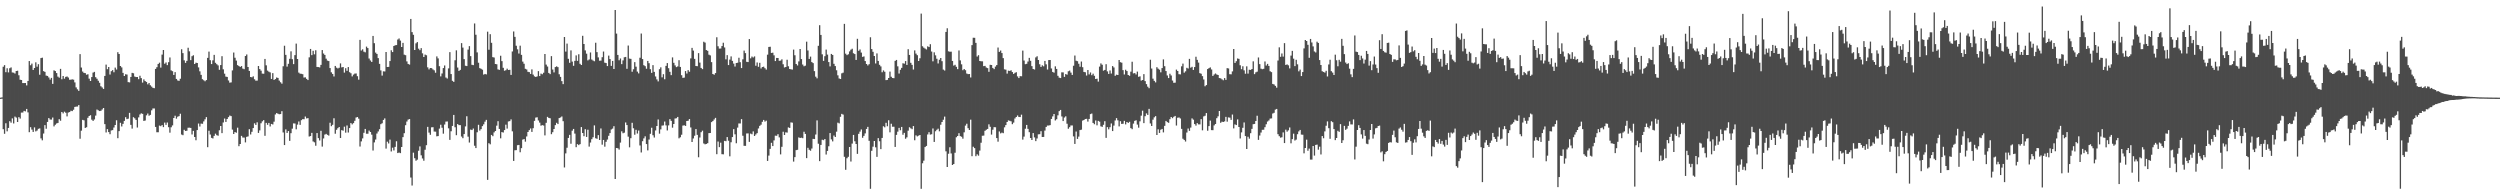 <?xml version="1.0" encoding="UTF-8"?>
<svg xmlns="http://www.w3.org/2000/svg" width="1920" height="150">
  <path d="M0 74.996h1v1.000H0zM1 74.824h1v1.000H1zM2 51.235h1v47.986H2zM3 50.000h1v52.756H3zM4 55.474h1v39.178H4zM5 52.410h1v48.436H5zM6 55.584h1v42.658H6zM7 52.436h1v40.657H7zM8 51.766h1v42.424H8zM9 55.678h1v35.251H9zM10 55.827h1v38.988H10zM11 56.498h1v33.054H11zM12 54.546h1v35.781H12zM13 54.319h1v39.366H13zM14 57.780h1v32.171H14zM15 61.229h1v29.872H15zM16 61.459h1v25.028H16zM17 63.798h1v22.649H17zM18 63.789h1v21.375H18zM19 63.742h1v21.803H19zM20 65.568h1v18.118H20zM21 62.169h1v24.178H21zM22 46.908h1v54.646H22zM23 50.117h1v47.568H23zM24 48.822h1v50.722H24zM25 53.715h1v47.609H25zM26 52.212h1v45.629H26zM27 47.880h1v53.041H27zM28 51.196h1v49.040H28zM29 49.318h1v49.587H29zM30 57.372h1v41.253H30zM31 44.598h1v61.692H31zM32 44.286h1v63.489H32zM33 54.622h1v47.922H33zM34 55.186h1v40.922H34zM35 58.042h1v40.848H35zM36 58.310h1v35.321H36zM37 59.494h1v31.163H37zM38 61.122h1v30.681H38zM39 59.826h1v32.027H39zM40 64.425h1v25.864H40zM41 54.001h1v43.068H41zM42 54.593h1v41.183H42zM43 56.126h1v38.687H43zM44 58.849h1v35.575H44zM45 59.644h1v31.913H45zM46 52.899h1v39.810H46zM47 60.892h1v25.110H47zM48 58.353h1v28.744H48zM49 60.439h1v25.334H49zM50 59.043h1v27.558H50zM51 58.737h1v30.642H51zM52 59.525h1v26.874H52zM53 61.261h1v24.803H53zM54 61.168h1v23.896H54zM55 60.917h1v24.449H55zM56 61.162h1v23.096H56zM57 63.278h1v18.829H57zM58 67.106h1v14.752H58zM59 68.613h1v13.222H59zM60 69.766h1v10.916H60zM61 41.598h1v64.930H61zM62 51.878h1v48.487H62zM63 54.942h1v37.092H63zM64 55.947h1v36.490H64zM65 56.144h1v42.113H65zM66 57.398h1v40.364H66zM67 57.031h1v33.444H67zM68 60.404h1v28.669H68zM69 62.218h1v26.248H69zM70 59.178h1v32.709H70zM71 55.764h1v37.110H71zM72 55.187h1v36.576H72zM73 59.292h1v29.474H73zM74 60.462h1v23.663H74zM75 62.027h1v22.707H75zM76 63.614h1v21.694H76zM77 66.261h1v18.825H77zM78 67.180h1v16.902H78zM79 68.326h1v14.594H79zM80 58.339h1v37.000H80zM81 49.631h1v52.089H81zM82 53.143h1v46.017H82zM83 51.464h1v49.961H83zM84 57.248h1v45.842H84zM85 54.661h1v45.523H85zM86 53.867h1v46.093H86zM87 55.505h1v42.433H87zM88 51.918h1v44.099H88zM89 53.403h1v38.964H89zM90 40.094h1v66.054H90zM91 41.462h1v59.251H91zM92 50.663h1v43.665H92zM93 51.745h1v45.360H93zM94 55.980h1v39.128H94zM95 58.362h1v34.440H95zM96 57.043h1v32.951H96zM97 57.247h1v34.250H97zM98 63.098h1v28.044H98zM99 63.258h1v23.440H99zM100 59.079h1v36.822H100zM101 55.953h1v42.820H101zM102 56.293h1v33.716H102zM103 58.761h1v32.141H103zM104 59.189h1v32.927H104zM105 59.112h1v38.832H105zM106 60.834h1v29.342H106zM107 58.184h1v29.707H107zM108 60.005h1v27.021H108zM109 63.416h1v24.018H109zM110 60.982h1v31.900H110zM111 62.277h1v30.319H111zM112 62.909h1v25.673H112zM113 64.746h1v22.443H113zM114 63.737h1v25.145H114zM115 65.491h1v22.751H115zM116 66.509h1v18.220H116zM117 67.480h1v15.832H117zM118 67.746h1v15.558H118zM119 52.917h1v44.550H119zM120 51.595h1v49.967H120zM121 49.125h1v52.440H121zM122 48.150h1v48.318H122zM123 51.905h1v45.014H123zM124 41.932h1v54.103H124zM125 38.393h1v59.253H125zM126 48.934h1v45.207H126zM127 47.953h1v47.960H127zM128 50.002h1v44.111H128zM129 47.744h1v49.962H129zM130 44.125h1v57.769H130zM131 54.083h1v43.646H131zM132 54.686h1v41.600H132zM133 57.540h1v33.109H133zM134 55.388h1v33.498H134zM135 60.604h1v30.558H135zM136 61.800h1v27.855H136zM137 62.124h1v27.080H137zM138 60.480h1v26.857H138zM139 37.855h1v65.463H139zM140 40.830h1v62.981H140zM141 46.321h1v53.384H141zM142 48.282h1v52.308H142zM143 46.732h1v53.675H143zM144 36.685h1v61.429H144zM145 39.440h1v58.627H145zM146 46.199h1v52.030H146zM147 43.153h1v60.105H147zM148 42.459h1v58.043H148zM149 49.161h1v56.031H149zM150 48.139h1v59.600H150zM151 48.386h1v51.496H151zM152 51.755h1v43.135H152zM153 54.769h1v42.386H153zM154 57.474h1v37.456H154zM155 60.848h1v34.208H155zM156 61.628h1v31.616H156zM157 62.405h1v29.262H157zM158 61.509h1v28.455H158zM159 44.447h1v68.624H159zM160 39.623h1v60.796H160zM161 46.230h1v57.110H161zM162 49.194h1v56.665H162zM163 46.310h1v60.055H163zM164 42.125h1v62.203H164zM165 48.238h1v54.431H165zM166 49.323h1v54.485H166zM167 50.248h1v54.005H167zM168 53.606h1v46.420H168zM169 49.986h1v46.807H169zM170 43.161h1v59.085H170zM171 53.237h1v40.831H171zM172 56.557h1v34.484H172zM173 58.844h1v34.785H173zM174 59.093h1v32.301H174zM175 61.818h1v28.163H175zM176 63.506h1v25.236H176zM177 63.302h1v25.863H177zM178 54.068h1v45.472H178zM179 40.331h1v62.603H179zM180 44.343h1v57.061H180zM181 46.520h1v55.403H181zM182 50.015h1v48.028H182zM183 50.746h1v61.554H183zM184 51.404h1v59.179H184zM185 50.741h1v53.615H185zM186 52.678h1v52.955H186zM187 53.138h1v52.520H187zM188 43.008h1v66.377H188zM189 41.831h1v63.284H189zM190 51.472h1v53.286H190zM191 54.491h1v44.737H191zM192 59.124h1v44.124H192zM193 59.410h1v41.806H193zM194 58.621h1v39.724H194zM195 60.878h1v33.839H195zM196 61.951h1v33.993H196zM197 61.920h1v32.022H197zM198 50.700h1v51.415H198zM199 53.038h1v47.097H199zM200 54.285h1v40.371H200zM201 56.520h1v36.639H201zM202 56.606h1v35.647H202zM203 45.245h1v59.062H203zM204 50.191h1v44.181H204zM205 54.221h1v41.617H205zM206 55.020h1v39.387H206zM207 55.601h1v41.528H207zM208 60.608h1v34.561H208zM209 56.152h1v39.413H209zM210 61.403h1v32.046H210zM211 60.715h1v27.181H211zM212 59.502h1v27.323H212zM213 59.875h1v27.452H213zM214 61.912h1v25.865H214zM215 63.157h1v24.439H215zM216 64.247h1v21.152H216zM217 50.898h1v50.835H217zM218 35.149h1v76.270H218zM219 42.124h1v57.277H219zM220 51.152h1v50.964H220zM221 48.975h1v51.702H221zM222 45.154h1v63.049H222zM223 39.402h1v62.910H223zM224 45.453h1v53.353H224zM225 49.232h1v45.522H225zM226 42.366h1v52.514H226zM227 33.494h1v65.830H227zM228 45.323h1v50.380H228zM229 55.735h1v37.569H229zM230 56.561h1v39.318H230zM231 56.665h1v35.664H231zM232 57.004h1v34.500H232zM233 59.545h1v32.030H233zM234 59.392h1v30.082H234zM235 60.586h1v30.385H235zM236 61.488h1v29.263H236zM237 44.037h1v60.805H237zM238 37.590h1v66.928H238zM239 42.356h1v59.690H239zM240 39.021h1v69.629H240zM241 41.726h1v67.581H241zM242 38.598h1v73.343H242zM243 51.408h1v50.768H243zM244 51.505h1v54.572H244zM245 51.771h1v56.123H245zM246 49.814h1v50.627H246zM247 38.451h1v74.135H247zM248 41.096h1v65.236H248zM249 42.178h1v61.190H249zM250 45.036h1v57.798H250zM251 46.520h1v57.081H251zM252 46.919h1v57.221H252zM253 52.254h1v41.987H253zM254 55.571h1v41.374H254zM255 56.806h1v39.060H255zM256 58.741h1v32.090H256zM257 50.653h1v52.052H257zM258 51.968h1v47.696H258zM259 52.590h1v45.856H259zM260 52.022h1v45.494H260zM261 48.666h1v57.326H261zM262 51.756h1v48.165H262zM263 51.441h1v48.934H263zM264 55.743h1v41.518H264zM265 52.370h1v49.511H265zM266 54.367h1v42.014H266zM267 51.511h1v50.289H267zM268 55.459h1v42.903H268zM269 56.264h1v38.261H269zM270 58.689h1v36.830H270zM271 57.296h1v37.252H271zM272 56.508h1v36.276H272zM273 56.436h1v33.812H273zM274 58.497h1v31.377H274zM275 61.167h1v29.967H275zM276 30.633h1v81.878H276zM277 38.816h1v69.800H277zM278 37.909h1v68.362H278zM279 39.665h1v62.337H279zM280 40.190h1v58.835H280zM281 35.800h1v66.892H281zM282 36.916h1v65.776H282zM283 44.940h1v55.350H283zM284 46.417h1v54.946H284zM285 47.544h1v55.871H285zM286 27.587h1v88.004H286zM287 33.199h1v76.174H287zM288 40.400h1v66.787H288zM289 41.421h1v61.108H289zM290 44.671h1v56.293H290zM291 49.043h1v50.169H291zM292 54.072h1v41.317H292zM293 58.075h1v36.616H293zM294 54.778h1v37.312H294zM295 54.904h1v36.010H295zM296 39.940h1v74.195H296zM297 51.456h1v57.343H297zM298 51.340h1v58.839H298zM299 46.887h1v60.337H299zM300 38.608h1v77.742H300zM301 39.997h1v73.411H301zM302 35.342h1v80.210H302zM303 34.764h1v78.011H303zM304 34.631h1v73.860H304zM305 30.340h1v87.204H305zM306 29.532h1v87.603H306zM307 31.205h1v86.400H307zM308 36.099h1v76.822H308zM309 32.946h1v72.348H309zM310 41.965h1v60.357H310zM311 42.369h1v53.787H311zM312 47.132h1v46.225H312zM313 49.092h1v42.743H313zM314 49.600h1v41.858H314zM315 14.545h1v121.816H315zM316 24.690h1v117.792H316zM317 26.746h1v90.480H317zM318 38.407h1v83.090H318zM319 33.287h1v90.179H319zM320 32.319h1v90.311H320zM321 37.388h1v78.395H321zM322 38.560h1v73.864H322zM323 36.957h1v82.329H323zM324 40.957h1v80.768H324zM325 43.762h1v79.660H325zM326 41.930h1v73.070H326zM327 42.445h1v69.081H327zM328 51.707h1v45.703H328zM329 53.318h1v48.507H329zM330 52.233h1v51.297H330zM331 52.331h1v45.438H331zM332 53.296h1v44.387H332zM333 54.028h1v46.975H333zM334 55.837h1v45.309H334zM335 43.332h1v61.373H335zM336 44.859h1v59.655H336zM337 50.855h1v47.930H337zM338 58.679h1v37.126H338zM339 56.422h1v41.671H339zM340 52.254h1v50.419H340zM341 50.267h1v45.356H341zM342 59.546h1v33.865H342zM343 60.296h1v32.965H343zM344 52.527h1v46.049H344zM345 40.038h1v67.357H345zM346 56.868h1v43.954H346zM347 62.074h1v34.628H347zM348 62.885h1v25.360H348zM349 46.271h1v51.451H349zM350 38.661h1v65.172H350zM351 51.890h1v43.386H351zM352 54.461h1v41.644H352zM353 53.674h1v42.421H353zM354 33.117h1v71.762H354zM355 36.561h1v69.561H355zM356 45.399h1v57.558H356zM357 50.500h1v46.589H357zM358 50.728h1v38.573H358zM359 38.081h1v66.866H359zM360 35.444h1v74.043H360zM361 43.087h1v56.468H361zM362 49.760h1v50.126H362zM363 50.030h1v48.685H363zM364 18.018h1v93.913H364zM365 26.673h1v87.031H365zM366 40.222h1v61.359H366zM367 48.196h1v47.637H367zM368 52.339h1v47.981H368zM369 52.829h1v46.347H369zM370 53.504h1v43.364H370zM371 57.308h1v38.175H371zM372 56.785h1v36.634H372zM373 57.125h1v34.934H373zM374 24.336h1v113.817H374zM375 38.218h1v71.761H375zM376 26.274h1v84.584H376zM377 32.889h1v70.748H377zM378 43.858h1v60.732H378zM379 44.168h1v57.530H379zM380 49.132h1v51.492H380zM381 49.354h1v47.146H381zM382 53.311h1v39.751H382zM383 53.653h1v45.390H383zM384 42.801h1v63.427H384zM385 46.967h1v54.485H385zM386 52.083h1v49.689H386zM387 54.348h1v45.551H387zM388 53.910h1v41.856H388zM389 52.721h1v46.065H389zM390 53.736h1v39.548H390zM391 53.602h1v39.446H391zM392 57.565h1v34.136H392zM393 39.502h1v61.356H393zM394 24.154h1v99.447H394zM395 28.328h1v87.091H395zM396 35.106h1v80.221H396zM397 37.898h1v73.607H397zM398 41.114h1v70.219H398zM399 35.072h1v81.887H399zM400 42.136h1v71.641H400zM401 47.322h1v59.892H401zM402 48.941h1v57.852H402zM403 52.833h1v55.949H403zM404 53.331h1v51.456H404zM405 55.162h1v46.235H405zM406 55.411h1v44.509H406zM407 56.783h1v41.900H407zM408 53.312h1v47.987H408zM409 57.273h1v41.179H409zM410 58.632h1v34.185H410zM411 59.156h1v31.186H411zM412 58.655h1v31.401H412zM413 54.610h1v37.926H413zM414 58.440h1v35.737H414zM415 56.546h1v39.991H415zM416 57.050h1v39.038H416zM417 55.864h1v40.533H417zM418 41.474h1v62.504H418zM419 49.595h1v44.707H419zM420 51.109h1v38.659H420zM421 56.032h1v34.555H421zM422 56.918h1v33.935H422zM423 43.124h1v59.921H423zM424 53.414h1v48.106H424zM425 55.578h1v43.490H425zM426 51.500h1v44.580H426zM427 50.962h1v43.331H427zM428 51.534h1v43.765H428zM429 57.040h1v33.615H429zM430 59.016h1v31.219H430zM431 62.297h1v27.127H431zM432 64.625h1v28.466H432zM433 28.430h1v100.208H433zM434 39.611h1v78.176H434zM435 33.472h1v80.011H435zM436 45.156h1v60.800H436zM437 48.215h1v55.343H437zM438 38.682h1v71.691H438zM439 47.293h1v53.068H439zM440 50.512h1v48.511H440zM441 46.752h1v55.835H441zM442 42.568h1v70.495H442zM443 46.758h1v63.921H443zM444 41.686h1v69.789H444zM445 48.996h1v61.719H445zM446 49.930h1v47.639H446zM447 27.512h1v74.647H447zM448 33.784h1v70.837H448zM449 38.728h1v60.499H449zM450 41.227h1v63.926H450zM451 46.383h1v53.235H451zM452 45.692h1v66.898H452zM453 40.288h1v69.175H453zM454 45.745h1v61.169H454zM455 46.474h1v58.946H455zM456 47.060h1v49.267H456zM457 32.829h1v73.340H457zM458 40.034h1v66.580H458zM459 44.058h1v59.736H459zM460 46.639h1v60.868H460zM461 46.557h1v52.079H461zM462 43.929h1v67.195H462zM463 39.557h1v67.924H463zM464 48.154h1v64.469H464zM465 48.419h1v60.489H465zM466 50.749h1v56.394H466zM467 42.710h1v61.590H467zM468 45.370h1v56.848H468zM469 50.562h1v48.865H469zM470 46.782h1v51.960H470zM471 52.984h1v43.941H471zM472 7.665h1v129.807H472zM473 25.803h1v87.882H473zM474 42.195h1v71.676H474zM475 46.266h1v68.639H475zM476 44.925h1v64.594H476zM477 49.265h1v51.585H477zM478 46.399h1v55.958H478zM479 43.990h1v57.920H479zM480 43.706h1v50.363H480zM481 52.835h1v43.231H481zM482 34.990h1v69.989H482zM483 45.007h1v68.147H483zM484 45.204h1v60.954H484zM485 55.069h1v39.262H485zM486 53.206h1v45.314H486zM487 47.707h1v55.749H487zM488 51.219h1v48.444H488zM489 55.007h1v47.546H489zM490 56.378h1v43.847H490zM491 44.346h1v67.390H491zM492 25.747h1v91.333H492zM493 45.362h1v63.087H493zM494 50.085h1v56.197H494zM495 50.821h1v53.862H495zM496 52.765h1v57.865H496zM497 46.806h1v68.717H497zM498 48.542h1v58.645H498zM499 53.128h1v49.612H499zM500 55.971h1v42.134H500zM501 50.047h1v53.816H501zM502 55.200h1v50.411H502zM503 58.740h1v41.456H503zM504 60.968h1v35.802H504zM505 62.497h1v29.246H505zM506 53.126h1v49.516H506zM507 51.728h1v47.672H507zM508 59.382h1v37.080H508zM509 56.976h1v39.313H509zM510 60.868h1v32.458H510zM511 50.607h1v45.707H511zM512 48.442h1v51.770H512zM513 52.353h1v43.956H513zM514 55.165h1v36.326H514zM515 57.710h1v35.139H515zM516 44.083h1v53.989H516zM517 48.246h1v46.980H517zM518 50.216h1v40.837H518zM519 51.582h1v39.234H519zM520 50.992h1v38.820H520zM521 46.257h1v60.006H521zM522 51.396h1v54.048H522zM523 57.775h1v45.682H523zM524 59.791h1v36.684H524zM525 59.575h1v36.637H525zM526 54.569h1v42.133H526zM527 56.488h1v36.421H527zM528 53.865h1v38.838H528zM529 55.095h1v36.329H529zM530 44.871h1v53.043H530zM531 36.786h1v72.262H531zM532 38.837h1v67.506H532zM533 45.222h1v59.045H533zM534 50.669h1v48.448H534zM535 50.821h1v52.736H535zM536 40.823h1v79.935H536zM537 48.092h1v57.522H537zM538 52.162h1v49.345H538zM539 53.086h1v47.266H539zM540 32.061h1v78.116H540zM541 32.732h1v78.090H541zM542 38.448h1v72.091H542zM543 39.034h1v70.955H543zM544 41.998h1v60.226H544zM545 42.523h1v59.636H545zM546 47.699h1v46.123H546zM547 56.839h1v36.146H547zM548 57.412h1v34.345H548zM549 56.093h1v34.434H549zM550 28.612h1v89.822H550zM551 35.507h1v73.178H551zM552 37.328h1v75.690H552zM553 37.278h1v72.280H553zM554 35.395h1v83.035H554zM555 32.798h1v85.754H555zM556 36.460h1v71.709H556zM557 45.578h1v62.882H557zM558 42.327h1v62.953H558zM559 49.957h1v58.105H559zM560 45.774h1v74.269H560zM561 43.336h1v65.930H561zM562 46.755h1v58.508H562zM563 48.861h1v50.313H563zM564 51.112h1v52.056H564zM565 48.363h1v61.686H565zM566 48.204h1v49.782H566zM567 44.346h1v50.468H567zM568 47.761h1v47.065H568zM569 52.255h1v39.238H569zM570 45.561h1v58.704H570zM571 38.869h1v73.125H571zM572 40.797h1v71.247H572zM573 47.467h1v55.027H573zM574 47.673h1v54.774H574zM575 29.981h1v78.964H575zM576 44.802h1v57.828H576zM577 43.393h1v59.737H577zM578 44.120h1v56.772H578zM579 43.322h1v61.105H579zM580 50.506h1v52.776H580zM581 47.965h1v54.274H581zM582 51.299h1v47.351H582zM583 48.233h1v48.455H583zM584 52.590h1v43.172H584zM585 51.459h1v42.103H585zM586 51.215h1v40.872H586zM587 52.375h1v41.010H587zM588 53.460h1v39.188H588zM589 41.980h1v81.641H589zM590 36.028h1v83.455H590zM591 35.878h1v78.466H591zM592 40.662h1v68.992H592zM593 40.459h1v71.739H593zM594 42.470h1v65.335H594zM595 46.906h1v57.293H595zM596 44.492h1v59.824H596zM597 44.555h1v58.487H597zM598 46.698h1v58.835H598zM599 46.521h1v72.065H599zM600 45.548h1v67.206H600zM601 49.332h1v51.862H601zM602 51.810h1v51.850H602zM603 51.463h1v50.160H603zM604 45.872h1v55.966H604zM605 50.901h1v46.922H605zM606 52.992h1v45.243H606zM607 53.254h1v40.741H607zM608 53.431h1v40.783H608zM609 38.109h1v85.996H609zM610 42.420h1v78.256H610zM611 49.130h1v66.173H611zM612 50.302h1v64.767H612zM613 47.157h1v58.373H613zM614 37.636h1v68.349H614zM615 45.370h1v60.341H615zM616 49.546h1v56.588H616zM617 50.878h1v50.296H617zM618 50.449h1v52.391H618zM619 32.011h1v89.432H619zM620 38.773h1v74.758H620zM621 45.274h1v69.778H621zM622 43.483h1v72.266H622zM623 47.665h1v66.422H623zM624 48.473h1v58.169H624zM625 54.653h1v52.140H625zM626 58.866h1v44.445H626zM627 60.143h1v32.304H627zM628 35.169h1v75.214H628zM629 19.376h1v104.371H629zM630 26.831h1v84.466H630zM631 41.727h1v65.584H631zM632 46.760h1v60.898H632zM633 43.169h1v63.581H633zM634 38.118h1v80.581H634zM635 41.935h1v73.976H635zM636 47.677h1v64.656H636zM637 50.979h1v51.227H637zM638 41.446h1v65.616H638zM639 42.200h1v66.418H639zM640 48.999h1v55.100H640zM641 50.758h1v54.444H641zM642 53.973h1v47.151H642zM643 57.875h1v36.349H643zM644 60.274h1v34.497H644zM645 60.652h1v29.050H645zM646 56.330h1v31.136H646zM647 55.819h1v32.200H647zM648 18.324h1v102.099H648zM649 41.225h1v89.173H649zM650 42.319h1v79.214H650zM651 41.672h1v78.756H651zM652 39.499h1v73.417H652zM653 38.122h1v85.948H653zM654 37.435h1v72.849H654zM655 40.914h1v62.708H655zM656 41.524h1v66.976H656zM657 46.053h1v64.563H657zM658 29.816h1v88.338H658zM659 39.011h1v63.773H659zM660 37.964h1v63.099H660zM661 40.384h1v59.033H661zM662 43.663h1v62.184H662zM663 43.292h1v61.058H663zM664 46.916h1v55.549H664zM665 49.168h1v49.876H665zM666 50.285h1v47.160H666zM667 49.289h1v58.849H667zM668 28.596h1v116.407H668zM669 37.691h1v78.138H669zM670 39.758h1v72.874H670zM671 43.011h1v65.263H671zM672 48.751h1v64.378H672zM673 40.993h1v79.467H673zM674 46.801h1v59.306H674zM675 49.748h1v58.752H675zM676 50.974h1v63.537H676zM677 55.475h1v50.457H677zM678 54.043h1v42.924H678zM679 55.091h1v42.721H679zM680 61.562h1v32.769H680zM681 61.361h1v35.616H681zM682 59.883h1v32.500H682zM683 54.995h1v46.638H683zM684 58.948h1v36.066H684zM685 59.912h1v37.435H685zM686 60.046h1v37.279H686zM687 46.740h1v66.125H687zM688 46.024h1v57.562H688zM689 50.949h1v50.176H689zM690 56.470h1v41.724H690zM691 53.607h1v46.423H691zM692 52.147h1v45.351H692zM693 48.585h1v54.904H693zM694 48.911h1v53.153H694zM695 46.920h1v59.615H695zM696 49.880h1v55.585H696zM697 37.771h1v62.559H697zM698 42.207h1v55.545H698zM699 48.230h1v50.316H699zM700 49.806h1v49.410H700zM701 53.404h1v43.391H701zM702 38.711h1v68.988H702zM703 41.148h1v62.794H703zM704 42.387h1v62.344H704zM705 46.833h1v57.368H705zM706 44.768h1v58.909H706zM707 10.452h1v134.539H707zM708 35.513h1v89.875H708zM709 36.622h1v86.779H709zM710 37.321h1v75.632H710zM711 37.998h1v74.084H711zM712 35.607h1v67.672H712zM713 36.124h1v65.424H713zM714 33.926h1v69.462H714zM715 39.591h1v63.542H715zM716 47.113h1v51.540H716zM717 40.193h1v68.809H717zM718 42.495h1v58.292H718zM719 45.103h1v54.559H719zM720 48.745h1v50.066H720zM721 45.865h1v55.006H721zM722 44.538h1v51.255H722zM723 47.024h1v46.681H723zM724 53.438h1v38.500H724zM725 54.150h1v35.406H725zM726 24.515h1v91.701H726zM727 21.723h1v106.509H727zM728 39.446h1v78.601H728zM729 39.745h1v73.378H729zM730 39.677h1v78.160H730zM731 46.781h1v79.944H731zM732 50.386h1v75.578H732zM733 49.765h1v67.522H733zM734 51.319h1v54.105H734zM735 53.110h1v51.363H735zM736 38.735h1v63.579H736zM737 46.399h1v58.127H737zM738 49.390h1v55.622H738zM739 53.894h1v52.590H739zM740 52.991h1v48.643H740zM741 53.889h1v42.558H741zM742 56.480h1v38.532H742zM743 56.942h1v41.519H743zM744 56.810h1v43.007H744zM745 59.503h1v32.404H745zM746 34.638h1v85.319H746zM747 28.971h1v83.728H747zM748 29.010h1v84.765H748zM749 32.934h1v87.035H749zM750 43.426h1v75.099H750zM751 42.395h1v77.144H751zM752 46.863h1v68.785H752zM753 47.070h1v62.550H753zM754 47.114h1v57.142H754zM755 50.812h1v53.331H755zM756 50.581h1v49.896H756zM757 51.858h1v47.799H757zM758 52.331h1v46.712H758zM759 55.144h1v40.331H759zM760 49.784h1v47.579H760zM761 49.897h1v53.452H761zM762 52.192h1v47.440H762zM763 53.104h1v44.526H763zM764 51.165h1v46.571H764zM765 49.962h1v56.064H765zM766 36.506h1v72.294H766zM767 39.822h1v61.138H767zM768 38.787h1v63.643H768zM769 40.776h1v61.066H769zM770 44.655h1v57.656H770zM771 53.223h1v44.583H771zM772 53.500h1v42.540H772zM773 56.520h1v37.180H773zM774 54.250h1v38.204H774zM775 54.501h1v38.293H775zM776 53.946h1v39.220H776zM777 55.337h1v40.042H777zM778 56.757h1v37.392H778zM779 55.899h1v35.083H779zM780 55.462h1v34.376H780zM781 58.679h1v29.977H781zM782 59.977h1v29.833H782zM783 58.467h1v31.433H783zM784 58.556h1v29.485H784zM785 38.876h1v68.340H785zM786 46.482h1v58.452H786zM787 49.307h1v49.561H787zM788 49.016h1v46.952H788zM789 47.258h1v51.717H789zM790 44.461h1v57.080H790zM791 46.682h1v59.305H791zM792 50.815h1v56.729H792zM793 52.989h1v49.187H793zM794 53.378h1v52.169H794zM795 44.106h1v64.290H795zM796 43.190h1v63.155H796zM797 46.105h1v57.069H797zM798 49.367h1v53.677H798zM799 51.384h1v49.394H799zM800 50.168h1v55.033H800zM801 50.945h1v54.215H801zM802 46.773h1v53.505H802zM803 49.429h1v48.065H803zM804 53.377h1v43.020H804zM805 46.152h1v50.248H805zM806 46.090h1v49.993H806zM807 52.589h1v38.777H807zM808 55.263h1v34.154H808zM809 55.797h1v31.747H809zM810 50.921h1v41.579H810zM811 52.941h1v38.658H811zM812 58.198h1v30.390H812zM813 59.633h1v25.718H813zM814 59.958h1v24.480H814zM815 55.559h1v33.911H815zM816 55.623h1v37.375H816zM817 59.042h1v31.215H817zM818 56.867h1v32.499H818zM819 57.333h1v37.713H819zM820 54.754h1v44.127H820zM821 54.208h1v43.467H821zM822 55.763h1v40.573H822zM823 57.538h1v38.821H823zM824 50.504h1v54.250H824zM825 42.636h1v67.888H825zM826 46.627h1v54.367H826zM827 47.004h1v59.709H827zM828 48.972h1v55.925H828zM829 51.277h1v48.604H829zM830 47.238h1v52.326H830zM831 51.607h1v41.034H831zM832 55.232h1v36.938H832zM833 55.501h1v35.898H833zM834 58.029h1v33.198H834zM835 53.740h1v39.664H835zM836 57.141h1v34.194H836zM837 55.650h1v31.984H837zM838 57.758h1v29.436H838zM839 56.583h1v37.816H839zM840 58.208h1v37.214H840zM841 60.689h1v31.844H841zM842 60.402h1v35.852H842zM843 62.665h1v30.144H843zM844 51.147h1v42.292H844zM845 48.703h1v48.312H845zM846 49.699h1v47.714H846zM847 54.260h1v41.579H847zM848 53.693h1v39.394H848zM849 49.308h1v56.564H849zM850 54.823h1v42.808H850zM851 56.756h1v42.565H851zM852 54.101h1v43.574H852zM853 56.454h1v38.342H853zM854 50.752h1v49.921H854zM855 51.800h1v44.653H855zM856 58.216h1v34.294H856zM857 57.325h1v33.389H857zM858 57.576h1v34.814H858zM859 46.086h1v50.986H859zM860 47.774h1v45.311H860zM861 48.153h1v47.019H861zM862 53.884h1v41.139H862zM863 57.171h1v35.645H863zM864 53.567h1v41.953H864zM865 54.581h1v39.115H865zM866 57.588h1v36.846H866zM867 58.203h1v35.317H867zM868 55.040h1v43.361H868zM869 47.416h1v51.796H869zM870 56.367h1v38.538H870zM871 56.122h1v36.720H871zM872 57.170h1v35.216H872zM873 54.991h1v40.726H873zM874 58.962h1v39.076H874zM875 58.631h1v34.567H875zM876 61.889h1v26.950H876zM877 61.422h1v23.596H877zM878 56.927h1v37.641H878zM879 62.321h1v26.930H879zM880 64.595h1v22.495H880zM881 66.539h1v21.731H881zM882 67.728h1v15.898H882zM883 45.869h1v48.946H883zM884 52.610h1v44.178H884zM885 60.428h1v31.489H885zM886 62.118h1v27.990H886zM887 63.263h1v25.909H887zM888 51.613h1v52.045H888zM889 52.734h1v46.577H889zM890 53.519h1v48.562H890zM891 55.543h1v44.073H891zM892 52.263h1v46.743H892zM893 45.600h1v56.100H893zM894 50.819h1v45.867H894zM895 54.557h1v38.323H895zM896 57.934h1v35.875H896zM897 59.972h1v34.331H897zM898 56.630h1v34.910H898zM899 57.948h1v31.884H899zM900 61.839h1v28.943H900zM901 63.584h1v26.112H901zM902 63.465h1v25.582H902zM903 53.470h1v42.936H903zM904 54.543h1v35.871H904zM905 57.009h1v33.191H905zM906 57.119h1v33.873H906zM907 50.935h1v48.046H907zM908 48.866h1v57.691H908zM909 55.801h1v51.679H909zM910 54.783h1v53.927H910zM911 52.051h1v49.723H911zM912 52.649h1v46.086H912zM913 45.198h1v55.305H913zM914 51.983h1v46.034H914zM915 51.310h1v39.617H915zM916 53.687h1v38.227H916zM917 51.522h1v43.773H917zM918 43.548h1v52.889H918zM919 45.971h1v48.571H919zM920 48.091h1v47.429H920zM921 56.152h1v39.401H921zM922 56.647h1v34.835H922zM923 58.488h1v41.595H923zM924 61.019h1v28.387H924zM925 66.235h1v22.636H925zM926 65.330h1v21.501H926zM927 53.066h1v47.334H927zM928 52.327h1v44.518H928zM929 51.755h1v40.891H929zM930 53.366h1v46.596H930zM931 58.309h1v41.664H931zM932 57.180h1v39.116H932zM933 56.413h1v38.818H933zM934 57.211h1v33.579H934zM935 57.615h1v31.729H935zM936 59.931h1v25.325H936zM937 60.179h1v34.107H937zM938 60.925h1v32.511H938zM939 61.619h1v32.080H939zM940 59.931h1v33.290H940zM941 61.335h1v28.431H941zM942 52.304h1v41.126H942zM943 52.598h1v37.548H943zM944 57.006h1v33.340H944zM945 57.086h1v34.969H945zM946 54.833h1v33.140H946zM947 37.619h1v60.985H947zM948 48.348h1v47.177H948zM949 47.007h1v49.054H949zM950 44.904h1v46.817H950zM951 45.228h1v52.295H951zM952 50.138h1v56.205H952zM953 53.146h1v48.552H953zM954 50.881h1v47.261H954zM955 54.013h1v40.049H955zM956 56.646h1v47.860H956zM957 50.962h1v63.491H957zM958 56.507h1v48.500H958zM959 53.549h1v52.924H959zM960 53.728h1v48.564H960zM961 53.014h1v45.955H961zM962 47.128h1v48.255H962zM963 56.948h1v38.230H963zM964 55.545h1v37.397H964zM965 55.018h1v33.875H965zM966 44.152h1v63.289H966zM967 49.238h1v54.856H967zM968 52.743h1v49.033H968zM969 53.129h1v46.582H969zM970 52.857h1v46.764H970zM971 47.215h1v50.475H971zM972 50.352h1v45.090H972zM973 49.072h1v44.285H973zM974 50.613h1v41.928H974zM975 54.719h1v36.347H975zM976 55.419h1v35.486H976zM977 64.438h1v22.765H977zM978 64.882h1v21.728H978zM979 65.955h1v18.195H979zM980 67.322h1v16.333H980zM981 46.468h1v56.618H981zM982 36.360h1v68.260H982zM983 43.615h1v62.094H983zM984 41.079h1v64.359H984zM985 43.460h1v58.246H985zM986 33.109h1v76.765H986zM987 49.866h1v49.710H987zM988 49.474h1v51.650H988zM989 50.183h1v49.911H989zM990 52.537h1v45.359H990zM991 42.680h1v67.408H991zM992 39.063h1v67.808H992zM993 45.059h1v57.615H993zM994 50.789h1v57.137H994zM995 45.937h1v61.292H995zM996 49.407h1v53.681H996zM997 54.799h1v46.101H997zM998 53.473h1v46.299H998zM999 58.399h1v44.982H999zM1000 55.346h1v48.154H1000zM1001 37.165h1v80.591H1001zM1002 30.715h1v82.929H1002zM1003 31.485h1v75.765H1003zM1004 34.429h1v81.357H1004zM1005 44.374h1v69.749H1005zM1006 29.879h1v92.703H1006zM1007 32.623h1v89.948H1007zM1008 35.640h1v76.482H1008zM1009 39.512h1v79.970H1009zM1010 40.309h1v70.993H1010zM1011 31.977h1v79.074H1011zM1012 32.989h1v81.976H1012zM1013 46.134h1v66.484H1013zM1014 49.908h1v68.729H1014zM1015 54.741h1v49.767H1015zM1016 55.254h1v50.951H1016zM1017 55.747h1v45.155H1017zM1018 54.352h1v42.188H1018zM1019 58.710h1v34.515H1019zM1020 49.495h1v48.960H1020zM1021 45.867h1v60.737H1021zM1022 54.689h1v38.372H1022zM1023 55.770h1v38.068H1023zM1024 57.595h1v41.514H1024zM1025 41.964h1v65.666H1025zM1026 46.299h1v59.698H1026zM1027 50.909h1v49.540H1027zM1028 45.930h1v55.339H1028zM1029 47.338h1v47.990H1029zM1030 29.845h1v79.959H1030zM1031 35.160h1v72.540H1031zM1032 41.588h1v55.065H1032zM1033 48.009h1v51.749H1033zM1034 49.207h1v49.631H1034zM1035 48.568h1v48.093H1035zM1036 52.758h1v40.484H1036zM1037 57.098h1v38.415H1037zM1038 59.217h1v36.391H1038zM1039 52.870h1v38.841H1039zM1040 27.221h1v95.269H1040zM1041 39.699h1v72.960H1041zM1042 39.969h1v59.871H1042zM1043 42.192h1v53.944H1043zM1044 46.161h1v52.106H1044zM1045 42.828h1v60.383H1045zM1046 44.916h1v61.551H1046zM1047 48.790h1v51.114H1047zM1048 45.805h1v58.524H1048zM1049 39.120h1v71.203H1049zM1050 41.446h1v69.303H1050zM1051 50.383h1v56.795H1051zM1052 46.945h1v52.888H1052zM1053 53.888h1v41.336H1053zM1054 49.485h1v56.977H1054zM1055 43.439h1v59.792H1055zM1056 49.570h1v49.012H1056zM1057 52.323h1v45.870H1057zM1058 55.923h1v40.848H1058zM1059 30.862h1v65.615H1059zM1060 37.599h1v79.444H1060zM1061 26.243h1v89.983H1061zM1062 39.130h1v84.794H1062zM1063 40.141h1v78.271H1063zM1064 40.424h1v76.257H1064zM1065 32.948h1v82.946H1065zM1066 32.775h1v76.974H1066zM1067 41.468h1v67.706H1067zM1068 42.126h1v67.279H1068zM1069 47.509h1v56.070H1069zM1070 45.590h1v54.697H1070zM1071 45.607h1v59.808H1071zM1072 46.339h1v62.948H1072zM1073 46.048h1v63.750H1073zM1074 34.869h1v63.876H1074zM1075 44.444h1v53.461H1075zM1076 51.477h1v48.137H1076zM1077 50.849h1v50.272H1077zM1078 48.850h1v46.261H1078zM1079 23.753h1v85.783H1079zM1080 23.347h1v85.915H1080zM1081 34.240h1v73.238H1081zM1082 40.616h1v64.668H1082zM1083 40.037h1v68.384H1083zM1084 35.742h1v83.219H1084zM1085 39.460h1v70.162H1085zM1086 38.549h1v68.455H1086zM1087 43.618h1v65.769H1087zM1088 45.539h1v59.076H1088zM1089 40.708h1v58.318H1089zM1090 46.670h1v46.279H1090zM1091 50.566h1v48.268H1091zM1092 49.436h1v52.449H1092zM1093 43.017h1v61.697H1093zM1094 49.646h1v56.310H1094zM1095 50.310h1v50.190H1095zM1096 53.872h1v46.190H1096zM1097 56.441h1v44.085H1097zM1098 55.432h1v37.191H1098zM1099 29.173h1v90.875H1099zM1100 40.606h1v71.805H1100zM1101 37.314h1v75.691H1101zM1102 40.762h1v66.688H1102zM1103 36.853h1v72.179H1103zM1104 45.155h1v65.116H1104zM1105 47.339h1v59.443H1105zM1106 45.199h1v65.259H1106zM1107 51.163h1v57.099H1107zM1108 38.369h1v72.708H1108zM1109 41.304h1v71.303H1109zM1110 49.871h1v57.528H1110zM1111 48.486h1v62.765H1111zM1112 53.669h1v48.297H1112zM1113 38.741h1v66.854H1113zM1114 42.037h1v59.746H1114zM1115 45.618h1v56.960H1115zM1116 46.577h1v55.198H1116zM1117 47.777h1v50.991H1117zM1118 18.066h1v109.528H1118zM1119 28.225h1v100.536H1119zM1120 29.216h1v94.540H1120zM1121 30.394h1v91.269H1121zM1122 25.664h1v89.906H1122zM1123 39.399h1v66.668H1123zM1124 29.843h1v74.810H1124zM1125 37.336h1v71.802H1125zM1126 41.323h1v63.803H1126zM1127 46.651h1v56.743H1127zM1128 39.787h1v67.711H1128zM1129 40.907h1v63.567H1129zM1130 48.134h1v55.209H1130zM1131 48.653h1v53.122H1131zM1132 48.021h1v54.725H1132zM1133 43.892h1v63.499H1133zM1134 49.495h1v52.514H1134zM1135 48.925h1v55.248H1135zM1136 52.678h1v47.482H1136zM1137 39.505h1v73.540H1137zM1138 21.779h1v118.086H1138zM1139 33.776h1v79.915H1139zM1140 34.020h1v75.437H1140zM1141 34.041h1v73.587H1141zM1142 40.661h1v70.736H1142zM1143 37.017h1v75.851H1143zM1144 41.366h1v68.333H1144zM1145 39.120h1v68.852H1145zM1146 38.617h1v63.496H1146zM1147 29.653h1v75.489H1147zM1148 39.065h1v67.627H1148zM1149 47.769h1v61.194H1149zM1150 41.953h1v62.924H1150zM1151 44.459h1v53.419H1151zM1152 43.866h1v63.205H1152zM1153 45.179h1v61.278H1153zM1154 44.953h1v54.320H1154zM1155 50.109h1v46.785H1155zM1156 54.600h1v44.591H1156zM1157 43.075h1v68.901H1157zM1158 44.275h1v57.909H1158zM1159 45.880h1v54.164H1159zM1160 52.421h1v43.358H1160zM1161 52.450h1v42.554H1161zM1162 52.491h1v41.415H1162zM1163 56.093h1v35.746H1163zM1164 57.978h1v34.647H1164zM1165 57.300h1v35.575H1165zM1166 60.838h1v27.764H1166zM1167 42.333h1v60.734H1167zM1168 50.806h1v53.836H1168zM1169 57.745h1v36.379H1169zM1170 55.253h1v35.237H1170zM1171 56.208h1v36.557H1171zM1172 57.279h1v37.760H1172zM1173 54.857h1v37.822H1173zM1174 54.303h1v35.688H1174zM1175 58.261h1v28.935H1175zM1176 57.345h1v30.522H1176zM1177 30.653h1v90.475H1177zM1178 35.342h1v72.684H1178zM1179 38.394h1v66.971H1179zM1180 44.327h1v63.284H1180zM1181 37.054h1v71.113H1181zM1182 41.655h1v63.768H1182zM1183 46.410h1v62.583H1183zM1184 41.464h1v60.729H1184zM1185 48.759h1v50.735H1185zM1186 46.481h1v50.636H1186zM1187 16.155h1v107.674H1187zM1188 34.616h1v84.936H1188zM1189 47.404h1v60.742H1189zM1190 49.332h1v51.448H1190zM1191 44.767h1v56.188H1191zM1192 51.195h1v46.104H1192zM1193 54.464h1v42.691H1193zM1194 48.168h1v47.132H1194zM1195 51.195h1v41.292H1195zM1196 25.016h1v118.694H1196zM1197 37.056h1v98.918H1197zM1198 41.440h1v78.113H1198zM1199 33.293h1v86.520H1199zM1200 39.558h1v75.159H1200zM1201 43.409h1v82.276H1201zM1202 47.867h1v73.809H1202zM1203 45.744h1v68.972H1203zM1204 40.902h1v72.440H1204zM1205 41.766h1v65.160H1205zM1206 45.127h1v66.576H1206zM1207 40.100h1v73.840H1207zM1208 45.342h1v60.022H1208zM1209 43.424h1v59.932H1209zM1210 45.919h1v55.598H1210zM1211 45.277h1v54.566H1211zM1212 47.973h1v49.660H1212zM1213 47.733h1v49.108H1213zM1214 46.978h1v46.480H1214zM1215 48.140h1v51.033H1215zM1216 29.101h1v89.348H1216zM1217 31.312h1v88.317H1217zM1218 27.888h1v92.560H1218zM1219 26.663h1v88.895H1219zM1220 30.687h1v83.300H1220zM1221 34.323h1v85.291H1221zM1222 35.245h1v84.970H1222zM1223 38.591h1v73.767H1223zM1224 45.553h1v64.185H1224zM1225 52.853h1v52.575H1225zM1226 46.774h1v55.508H1226zM1227 52.658h1v46.515H1227zM1228 54.093h1v47.421H1228zM1229 50.636h1v47.755H1229zM1230 55.751h1v42.197H1230zM1231 47.654h1v51.695H1231zM1232 50.030h1v46.885H1232zM1233 53.718h1v41.121H1233zM1234 56.486h1v38.598H1234zM1235 49.490h1v48.566H1235zM1236 42.294h1v65.739H1236zM1237 44.668h1v65.389H1237zM1238 42.128h1v68.070H1238zM1239 44.599h1v66.017H1239zM1240 31.633h1v85.982H1240zM1241 30.951h1v82.884H1241zM1242 38.835h1v70.065H1242zM1243 45.390h1v57.284H1243zM1244 48.995h1v53.387H1244zM1245 47.722h1v58.418H1245zM1246 56.025h1v45.789H1246zM1247 53.103h1v47.833H1247zM1248 54.003h1v42.589H1248zM1249 55.354h1v37.404H1249zM1250 44.156h1v58.479H1250zM1251 54.859h1v43.732H1251zM1252 58.079h1v42.309H1252zM1253 54.444h1v47.361H1253zM1254 56.558h1v38.476H1254zM1255 36.255h1v107.057H1255zM1256 42.367h1v69.186H1256zM1257 44.488h1v63.643H1257zM1258 47.689h1v65.371H1258zM1259 53.339h1v56.565H1259zM1260 42.916h1v73.989H1260zM1261 56.521h1v47.184H1261zM1262 52.778h1v48.519H1262zM1263 52.111h1v45.419H1263zM1264 51.100h1v43.771H1264zM1265 48.562h1v49.046H1265zM1266 44.700h1v53.914H1266zM1267 45.786h1v50.716H1267zM1268 46.056h1v47.185H1268zM1269 35.958h1v63.800H1269zM1270 49.478h1v50.707H1270zM1271 56.862h1v34.317H1271zM1272 59.559h1v35.467H1272zM1273 59.736h1v32.204H1273zM1274 34.657h1v89.103H1274zM1275 27.242h1v92.211H1275zM1276 29.262h1v94.263H1276zM1277 26.363h1v96.422H1277zM1278 32.634h1v81.655H1278zM1279 29.139h1v92.353H1279zM1280 35.479h1v72.101H1280zM1281 41.690h1v68.353H1281zM1282 44.637h1v60.511H1282zM1283 47.517h1v55.206H1283zM1284 35.534h1v72.632H1284zM1285 40.259h1v76.469H1285zM1286 50.120h1v53.045H1286zM1287 52.362h1v52.022H1287zM1288 53.968h1v43.324H1288zM1289 43.151h1v62.295H1289zM1290 47.250h1v55.810H1290zM1291 45.835h1v48.544H1291zM1292 47.617h1v48.034H1292zM1293 52.710h1v41.844H1293zM1294 25.931h1v109.186H1294zM1295 31.902h1v83.897H1295zM1296 37.796h1v81.370H1296zM1297 20.079h1v105.682H1297zM1298 33.538h1v94.897H1298zM1299 29.100h1v96.731H1299zM1300 37.208h1v97.631H1300zM1301 38.707h1v97.003H1301zM1302 39.521h1v80.297H1302zM1303 37.293h1v88.892H1303zM1304 39.498h1v81.329H1304zM1305 42.075h1v67.534H1305zM1306 45.833h1v64.375H1306zM1307 41.468h1v71.991H1307zM1308 42.136h1v71.075H1308zM1309 37.801h1v79.839H1309zM1310 36.291h1v84.646H1310zM1311 43.715h1v62.707H1311zM1312 49.910h1v50.967H1312zM1313 48.782h1v59.833H1313zM1314 42.267h1v76.276H1314zM1315 40.849h1v66.148H1315zM1316 33.415h1v82.454H1316zM1317 41.696h1v70.136H1317zM1318 39.536h1v65.110H1318zM1319 45.142h1v66.058H1319zM1320 44.548h1v64.175H1320zM1321 43.365h1v56.072H1321zM1322 49.958h1v53.007H1322zM1323 44.757h1v63.145H1323zM1324 38.245h1v61.970H1324zM1325 44.513h1v55.636H1325zM1326 46.394h1v51.763H1326zM1327 44.718h1v49.172H1327zM1328 29.216h1v73.263H1328zM1329 37.895h1v69.549H1329zM1330 43.957h1v58.511H1330zM1331 55.406h1v43.926H1331zM1332 49.495h1v46.041H1332zM1333 36.501h1v105.684H1333zM1334 32.417h1v94.772H1334zM1335 35.646h1v96.369H1335zM1336 38.513h1v87.903H1336zM1337 39.938h1v82.463H1337zM1338 10.670h1v119.738H1338zM1339 27.548h1v100.550H1339zM1340 33.535h1v97.343H1340zM1341 41.036h1v84.390H1341zM1342 41.124h1v71.987H1342zM1343 42.099h1v69.256H1343zM1344 37.212h1v69.230H1344zM1345 38.947h1v58.417H1345zM1346 44.950h1v56.481H1346zM1347 40.318h1v61.463H1347zM1348 27.038h1v86.991H1348zM1349 35.308h1v83.298H1349zM1350 34.190h1v77.647H1350zM1351 48.146h1v50.713H1351zM1352 54.741h1v45.863H1352zM1353 14.034h1v115.835H1353zM1354 30.289h1v87.108H1354zM1355 41.776h1v67.919H1355zM1356 37.380h1v68.426H1356zM1357 40.499h1v75.022H1357zM1358 37.167h1v76.320H1358zM1359 43.440h1v60.114H1359zM1360 39.120h1v68.334H1360zM1361 34.516h1v67.963H1361zM1362 40.692h1v65.240H1362zM1363 35.092h1v76.282H1363zM1364 36.985h1v66.634H1364zM1365 41.428h1v58.760H1365zM1366 41.342h1v63.430H1366zM1367 45.058h1v61.487H1367zM1368 36.938h1v62.752H1368zM1369 37.586h1v64.809H1369zM1370 44.079h1v55.867H1370zM1371 48.071h1v46.778H1371zM1372 50.090h1v53.317H1372zM1373 8.616h1v127.848H1373zM1374 35.567h1v91.001H1374zM1375 26.953h1v103.138H1375zM1376 32.420h1v100.385H1376zM1377 30.031h1v96.287H1377zM1378 18.124h1v104.166H1378zM1379 20.272h1v96.417H1379zM1380 28.962h1v84.330H1380zM1381 36.854h1v70.464H1381zM1382 38.884h1v73.465H1382zM1383 38.589h1v68.702H1383zM1384 36.740h1v71.063H1384zM1385 49.735h1v54.641H1385zM1386 51.876h1v49.295H1386zM1387 28.037h1v79.609H1387zM1388 38.787h1v74.738H1388zM1389 47.018h1v58.569H1389zM1390 49.522h1v50.640H1390zM1391 54.040h1v43.866H1391zM1392 44.971h1v72.907H1392zM1393 33.752h1v76.286H1393zM1394 39.966h1v66.026H1394zM1395 46.139h1v58.768H1395zM1396 46.167h1v56.754H1396zM1397 37.842h1v70.128H1397zM1398 41.900h1v65.658H1398zM1399 50.594h1v49.757H1399zM1400 57.348h1v35.511H1400zM1401 59.657h1v32.771H1401zM1402 40.937h1v71.908H1402zM1403 45.604h1v51.020H1403zM1404 46.358h1v48.613H1404zM1405 59.286h1v35.502H1405zM1406 56.674h1v34.377H1406zM1407 24.611h1v98.716H1407zM1408 44.931h1v64.323H1408zM1409 55.334h1v47.338H1409zM1410 58.556h1v37.050H1410zM1411 45.508h1v58.101H1411zM1412 19.994h1v102.394H1412zM1413 23.367h1v92.723H1413zM1414 22.866h1v95.067H1414zM1415 25.853h1v91.389H1415zM1416 33.268h1v92.765H1416zM1417 20.787h1v94.452H1417zM1418 31.837h1v86.336H1418zM1419 36.479h1v81.651H1419zM1420 33.541h1v83.352H1420zM1421 34.549h1v80.877H1421zM1422 40.903h1v80.723H1422zM1423 40.106h1v69.854H1423zM1424 45.704h1v68.543H1424zM1425 45.216h1v68.939H1425zM1426 36.327h1v77.724H1426zM1427 40.879h1v68.915H1427zM1428 43.773h1v66.027H1428zM1429 45.778h1v65.472H1429zM1430 49.448h1v64.020H1430zM1431 31.584h1v80.520H1431zM1432 36.088h1v79.007H1432zM1433 46.924h1v63.867H1433zM1434 44.136h1v70.141H1434zM1435 37.362h1v69.430H1435zM1436 31.931h1v80.523H1436zM1437 40.856h1v71.024H1437zM1438 46.214h1v63.123H1438zM1439 47.637h1v62.760H1439zM1440 49.774h1v55.027H1440zM1441 38.666h1v67.659H1441zM1442 41.163h1v65.198H1442zM1443 51.526h1v48.269H1443zM1444 50.887h1v52.134H1444zM1445 34.947h1v76.208H1445zM1446 36.901h1v65.331H1446zM1447 50.468h1v45.463H1447zM1448 56.911h1v40.389H1448zM1449 51.505h1v48.146H1449zM1450 50.559h1v47.217H1450zM1451 8.067h1v108.519H1451zM1452 31.457h1v80.862H1452zM1453 28.939h1v77.712H1453zM1454 36.251h1v70.242H1454zM1455 36.336h1v76.337H1455zM1456 31.676h1v101.316H1456zM1457 34.985h1v77.770H1457zM1458 41.350h1v78.647H1458zM1459 35.434h1v73.916H1459zM1460 38.191h1v62.405H1460zM1461 33.870h1v79.069H1461zM1462 46.480h1v71.544H1462zM1463 43.752h1v60.479H1463zM1464 48.453h1v53.587H1464zM1465 39.875h1v77.907H1465zM1466 30.853h1v110.146H1466zM1467 43.917h1v60.091H1467zM1468 50.114h1v54.646H1468zM1469 55.654h1v46.787H1469zM1470 9.854h1v108.358H1470zM1471 19.348h1v101.527H1471zM1472 23.713h1v95.008H1472zM1473 31.843h1v84.612H1473zM1474 43.695h1v79.526H1474zM1475 21.837h1v109.637H1475zM1476 30.197h1v92.666H1476zM1477 30.659h1v88.101H1477zM1478 35.477h1v81.525H1478zM1479 42.380h1v68.500H1479zM1480 30.469h1v98.930H1480zM1481 28.643h1v99.865H1481zM1482 24.800h1v96.749H1482zM1483 24.847h1v94.225H1483zM1484 39.710h1v77.054H1484zM1485 9.523h1v112.402H1485zM1486 33.893h1v89.072H1486zM1487 39.036h1v71.049H1487zM1488 38.040h1v67.892H1488zM1489 44.317h1v59.171H1489zM1490 23.789h1v109.017H1490zM1491 21.699h1v98.910H1491zM1492 20.945h1v91.818H1492zM1493 15.521h1v103.867H1493zM1494 21.474h1v106.028H1494zM1495 19.909h1v110.764H1495zM1496 25.768h1v104.827H1496zM1497 31.869h1v88.249H1497zM1498 33.295h1v87.185H1498zM1499 33.634h1v79.622H1499zM1500 24.901h1v86.278H1500zM1501 31.255h1v79.134H1501zM1502 30.820h1v73.220H1502zM1503 35.804h1v63.136H1503zM1504 33.772h1v94.348H1504zM1505 24.991h1v92.381H1505zM1506 40.708h1v70.508H1506zM1507 43.666h1v61.021H1507zM1508 38.067h1v62.810H1508zM1509 41.480h1v78.742H1509zM1510 27.316h1v88.351H1510zM1511 25.775h1v80.420H1511zM1512 28.060h1v81.235H1512zM1513 33.054h1v75.784H1513zM1514 36.197h1v79.824H1514zM1515 22.813h1v100.653H1515zM1516 28.074h1v83.145H1516zM1517 33.389h1v80.452H1517zM1518 41.457h1v73.457H1518zM1519 44.185h1v68.142H1519zM1520 39.270h1v66.264H1520zM1521 29.182h1v76.918H1521zM1522 39.682h1v64.227H1522zM1523 48.782h1v53.642H1523zM1524 29.606h1v89.225H1524zM1525 31.504h1v94.526H1525zM1526 37.418h1v78.874H1526zM1527 41.665h1v71.944H1527zM1528 43.377h1v64.364H1528zM1529 23.461h1v112.906H1529zM1530 16.368h1v115.453H1530zM1531 21.332h1v99.566H1531zM1532 16.236h1v104.022H1532zM1533 35.451h1v90.797H1533zM1534 36.202h1v88.064H1534zM1535 26.216h1v99.899H1535zM1536 33.151h1v101.300H1536zM1537 39.009h1v89.700H1537zM1538 39.615h1v86.275H1538zM1539 16.777h1v123.102H1539zM1540 28.014h1v89.179H1540zM1541 35.880h1v86.738H1541zM1542 37.405h1v79.797H1542zM1543 41.258h1v77.969H1543zM1544 42.880h1v68.799H1544zM1545 40.578h1v70.323H1545zM1546 44.968h1v73.351H1546zM1547 47.800h1v70.222H1547zM1548 39.214h1v87.856H1548zM1549 24.964h1v99.354H1549zM1550 34.441h1v76.282H1550zM1551 42.044h1v69.786H1551zM1552 39.922h1v70.635H1552zM1553 42.214h1v60.723H1553zM1554 38.194h1v73.708H1554zM1555 35.106h1v73.499H1555zM1556 42.229h1v64.244H1556zM1557 42.247h1v63.924H1557zM1558 25.073h1v101.235H1558zM1559 31.820h1v90.652H1559zM1560 36.543h1v81.800H1560zM1561 33.593h1v86.351H1561zM1562 43.094h1v79.322H1562zM1563 39.831h1v76.328H1563zM1564 34.897h1v78.753H1564zM1565 37.326h1v76.509H1565zM1566 38.881h1v81.431H1566zM1567 41.082h1v78.267H1567zM1568 5.002h1v138.988H1568zM1569 28.771h1v90.932H1569zM1570 23.690h1v94.257H1570zM1571 33.058h1v87.309H1571zM1572 32.261h1v85.136H1572zM1573 29.757h1v91.094H1573zM1574 31.933h1v82.015H1574zM1575 31.023h1v86.542H1575zM1576 37.554h1v76.937H1576zM1577 33.040h1v77.046H1577zM1578 35.910h1v80.241H1578zM1579 44.635h1v61.687H1579zM1580 48.944h1v52.669H1580zM1581 45.120h1v54.247H1581zM1582 45.108h1v51.545H1582zM1583 41.581h1v91.517H1583zM1584 41.973h1v61.598H1584zM1585 50.637h1v55.541H1585zM1586 46.487h1v58.815H1586zM1587 48.878h1v52.557H1587zM1588 23.607h1v108.991H1588zM1589 29.574h1v96.427H1589zM1590 31.670h1v87.967H1590zM1591 36.150h1v79.451H1591zM1592 38.746h1v73.516H1592zM1593 40.265h1v76.058H1593zM1594 43.659h1v65.440H1594zM1595 41.725h1v68.356H1595zM1596 40.642h1v64.050H1596zM1597 28.472h1v95.959H1597zM1598 11.841h1v106.808H1598zM1599 16.074h1v98.279H1599zM1600 24.888h1v92.702H1600zM1601 28.556h1v86.837H1601zM1602 37.596h1v78.920H1602zM1603 35.225h1v83.182H1603zM1604 37.044h1v74.377H1604zM1605 41.264h1v69.545H1605zM1606 48.036h1v64.234H1606zM1607 38.867h1v75.025H1607zM1608 24.682h1v100.748H1608zM1609 34.574h1v88.003H1609zM1610 40.531h1v73.470H1610zM1611 35.681h1v65.841H1611zM1612 45.920h1v64.968H1612zM1613 44.326h1v60.539H1613zM1614 44.486h1v54.697H1614zM1615 53.732h1v51.904H1615zM1616 51.304h1v54.545H1616zM1617 44.903h1v68.240H1617zM1618 54.207h1v53.441H1618zM1619 50.343h1v60.358H1619zM1620 52.026h1v53.001H1620zM1621 49.388h1v54.250H1621zM1622 31.178h1v79.216H1622zM1623 33.159h1v78.760H1623zM1624 31.599h1v79.366H1624zM1625 40.740h1v66.963H1625zM1626 42.003h1v63.913H1626zM1627 16.742h1v124.610H1627zM1628 32.616h1v92.334H1628zM1629 28.286h1v86.125H1629zM1630 40.958h1v76.925H1630zM1631 43.564h1v76.588H1631zM1632 38.895h1v87.583H1632zM1633 43.190h1v72.069H1633zM1634 43.840h1v69.832H1634zM1635 43.056h1v74.484H1635zM1636 41.718h1v69.779H1636zM1637 34.929h1v97.655H1637zM1638 30.275h1v89.711H1638zM1639 19.509h1v104.472H1639zM1640 20.370h1v102.061H1640zM1641 26.628h1v97.277H1641zM1642 28.125h1v111.427H1642zM1643 32.795h1v88.052H1643zM1644 37.782h1v83.806H1644zM1645 37.754h1v75.302H1645zM1646 34.061h1v80.741H1646zM1647 26.356h1v101.323H1647zM1648 33.724h1v88.283H1648zM1649 35.335h1v94.531H1649zM1650 27.661h1v95.271H1650zM1651 28.422h1v95.094H1651zM1652 23.767h1v95.055H1652zM1653 34.950h1v78.161H1653zM1654 41.231h1v69.944H1654zM1655 44.194h1v65.551H1655zM1656 37.592h1v73.346H1656zM1657 28.415h1v85.979H1657zM1658 25.559h1v83.910H1658zM1659 24.696h1v85.530H1659zM1660 28.766h1v83.394H1660zM1661 35.523h1v77.948H1661zM1662 38.652h1v69.646H1662zM1663 45.007h1v57.495H1663zM1664 38.293h1v64.395H1664zM1665 44.914h1v55.036H1665zM1666 6.407h1v122.503H1666zM1667 28.490h1v86.995H1667zM1668 30.349h1v84.591H1668zM1669 36.771h1v84.081H1669zM1670 36.385h1v89.335H1670zM1671 30.767h1v101.467H1671zM1672 28.768h1v89.320H1672zM1673 37.261h1v76.481H1673zM1674 38.643h1v68.810H1674zM1675 40.992h1v64.861H1675zM1676 24.533h1v101.993H1676zM1677 23.122h1v107.192H1677zM1678 28.429h1v92.560H1678zM1679 41.125h1v82.478H1679zM1680 36.068h1v89.196H1680zM1681 19.313h1v103.628H1681zM1682 27.648h1v91.118H1682zM1683 33.201h1v87.997H1683zM1684 30.669h1v86.633H1684zM1685 42.100h1v68.817H1685zM1686 23.728h1v108.131H1686zM1687 34.438h1v91.304H1687zM1688 34.642h1v82.704H1688zM1689 37.794h1v82.190H1689zM1690 39.221h1v82.600H1690zM1691 35.438h1v87.600H1691zM1692 45.827h1v73.238H1692zM1693 48.110h1v72.680H1693zM1694 50.964h1v61.155H1694zM1695 48.267h1v51.895H1695zM1696 45.060h1v65.409H1696zM1697 44.917h1v66.696H1697zM1698 50.517h1v56.274H1698zM1699 52.138h1v56.712H1699zM1700 53.640h1v50.096H1700zM1701 47.414h1v57.705H1701zM1702 51.065h1v48.164H1702zM1703 54.145h1v45.918H1703zM1704 50.928h1v45.243H1704zM1705 24.075h1v93.225H1705zM1706 36.349h1v93.290H1706zM1707 42.376h1v67.742H1707zM1708 44.620h1v67.904H1708zM1709 39.617h1v71.262H1709zM1710 39.289h1v76.909H1710zM1711 42.242h1v63.717H1711zM1712 50.066h1v52.585H1712zM1713 50.082h1v49.133H1713zM1714 49.241h1v42.963H1714zM1715 46.973h1v54.465H1715zM1716 38.838h1v67.857H1716zM1717 50.511h1v50.096H1717zM1718 50.986h1v50.112H1718zM1719 52.671h1v44.838H1719zM1720 44.594h1v59.762H1720zM1721 43.319h1v66.720H1721zM1722 51.114h1v53.397H1722zM1723 51.149h1v47.132H1723zM1724 51.500h1v50.323H1724zM1725 32.591h1v87.210H1725zM1726 25.043h1v95.628H1726zM1727 19.489h1v110.722H1727zM1728 16.305h1v93.212H1728zM1729 25.978h1v78.873H1729zM1730 40.329h1v74.558H1730zM1731 40.999h1v75.812H1731zM1732 43.882h1v70.183H1732zM1733 43.651h1v62.122H1733zM1734 42.107h1v63.103H1734zM1735 26.483h1v85.369H1735zM1736 30.558h1v80.054H1736zM1737 30.522h1v89.991H1737zM1738 35.175h1v75.220H1738zM1739 35.036h1v72.387H1739zM1740 29.922h1v85.182H1740zM1741 34.434h1v76.341H1741zM1742 27.581h1v86.642H1742zM1743 37.777h1v78.010H1743zM1744 23.753h1v95.935H1744zM1745 33.033h1v70.599H1745zM1746 42.592h1v68.446H1746zM1747 50.484h1v56.582H1747zM1748 50.281h1v49.842H1748zM1749 51.695h1v43.464H1749zM1750 52.007h1v42.647H1750zM1751 52.018h1v40.556H1751zM1752 59.454h1v29.371H1752zM1753 60.860h1v28.368H1753zM1754 39.608h1v68.946H1754zM1755 37.297h1v70.830H1755zM1756 44.915h1v57.452H1756zM1757 48.375h1v46.971H1757zM1758 49.919h1v44.569H1758zM1759 57.135h1v38.208H1759zM1760 58.568h1v36.517H1760zM1761 59.771h1v32.741H1761zM1762 59.634h1v29.874H1762zM1763 58.657h1v27.258H1763zM1764 29.901h1v90.385H1764zM1765 37.741h1v70.251H1765zM1766 43.761h1v63.696H1766zM1767 48.036h1v57.605H1767zM1768 46.059h1v64.753H1768zM1769 43.015h1v61.398H1769zM1770 42.572h1v56.368H1770zM1771 47.653h1v49.490H1771zM1772 48.283h1v48.148H1772zM1773 55.651h1v40.072H1773zM1774 57.963h1v36.284H1774zM1775 61.040h1v29.812H1775zM1776 61.282h1v28.379H1776zM1777 63.526h1v24.685H1777zM1778 64.876h1v21.663H1778zM1779 67.193h1v16.937H1779zM1780 68.382h1v15.907H1780zM1781 68.527h1v14.612H1781zM1782 68.975h1v13.324H1782zM1783 63.753h1v25.857H1783zM1784 51.804h1v55.057H1784zM1785 49.407h1v59.911H1785zM1786 50.166h1v51.157H1786zM1787 51.899h1v52.391H1787zM1788 53.224h1v48.574H1788zM1789 55.467h1v45.979H1789zM1790 56.097h1v44.072H1790zM1791 56.811h1v43.156H1791zM1792 56.611h1v42.832H1792zM1793 55.726h1v45.167H1793zM1794 54.940h1v41.947H1794zM1795 54.336h1v40.448H1795zM1796 53.903h1v39.002H1796zM1797 54.580h1v36.734H1797zM1798 56.170h1v34.821H1798zM1799 55.062h1v34.932H1799zM1800 55.960h1v33.196H1800zM1801 57.875h1v30.848H1801zM1802 57.699h1v31.102H1802zM1803 48.308h1v50.517H1803zM1804 37.764h1v73.804H1804zM1805 46.448h1v55.666H1805zM1806 44.887h1v54.430H1806zM1807 48.909h1v46.970H1807zM1808 48.071h1v51.605H1808zM1809 50.366h1v45.008H1809zM1810 54.403h1v39.392H1810zM1811 54.377h1v38.552H1811zM1812 59.220h1v33.722H1812zM1813 53.174h1v49.305H1813zM1814 53.406h1v42.915H1814zM1815 53.465h1v43.585H1815zM1816 54.886h1v38.456H1816zM1817 58.392h1v30.339H1817zM1818 59.226h1v31.932H1818zM1819 61.777h1v23.932H1819zM1820 61.217h1v25.675H1820zM1821 62.287h1v23.074H1821zM1822 64.000h1v18.699H1822zM1823 49.971h1v47.020H1823zM1824 47.911h1v51.933H1824zM1825 47.346h1v47.431H1825zM1826 49.654h1v44.835H1826zM1827 47.307h1v44.278H1827zM1828 48.796h1v46.618H1828zM1829 50.110h1v45.380H1829zM1830 55.535h1v38.539H1830zM1831 55.568h1v35.480H1831zM1832 58.699h1v42.579H1832zM1833 39.708h1v67.829H1833zM1834 51.166h1v46.106H1834zM1835 51.863h1v46.118H1835zM1836 55.853h1v40.229H1836zM1837 61.519h1v28.600H1837zM1838 62.583h1v27.878H1838zM1839 63.518h1v25.407H1839zM1840 62.736h1v25.446H1840zM1841 65.603h1v19.897H1841zM1842 56.814h1v35.537H1842zM1843 31.189h1v113.776H1843zM1844 28.321h1v79.529H1844zM1845 37.388h1v81.756H1845zM1846 36.365h1v84.156H1846zM1847 43.440h1v73.054H1847zM1848 43.453h1v73.054H1848zM1849 50.040h1v59.509H1849zM1850 51.972h1v53.319H1850zM1851 53.464h1v49.685H1851zM1852 57.290h1v38.375H1852zM1853 58.631h1v32.909H1853zM1854 60.476h1v30.209H1854zM1855 63.703h1v24.888H1855zM1856 66.221h1v23.482H1856zM1857 66.742h1v21.491H1857zM1858 66.774h1v19.935H1858zM1859 66.516h1v20.275H1859zM1860 67.586h1v17.618H1860zM1861 67.068h1v18.707H1861zM1862 66.260h1v19.222H1862zM1863 67.693h1v16.176H1863zM1864 66.400h1v17.625H1864zM1865 66.602h1v16.611H1865zM1866 67.973h1v14.379H1866zM1867 67.522h1v14.773H1867zM1868 68.395h1v12.696H1868zM1869 68.718h1v11.976H1869zM1870 69.097h1v10.948H1870zM1871 70.193h1v9.714H1871zM1872 69.955h1v9.475H1872zM1873 70.484h1v8.740H1873zM1874 71.062h1v7.822H1874zM1875 71.551h1v6.791H1875zM1876 71.834h1v6.437H1876zM1877 72.109h1v5.881H1877zM1878 72.314h1v5.281H1878zM1879 72.512h1v5.079H1879zM1880 72.657h1v4.596H1880zM1881 72.875h1v4.068H1881zM1882 72.934h1v3.931H1882zM1883 73.421h1v3.366H1883zM1884 73.283h1v3.494H1884zM1885 73.590h1v3.127H1885zM1886 73.706h1v2.819H1886zM1887 73.676h1v2.849H1887zM1888 73.634h1v2.815H1888zM1889 73.722h1v2.595H1889zM1890 73.761h1v2.475H1890zM1891 73.914h1v2.116H1891zM1892 73.969h1v1.934H1892zM1893 74.004h1v1.762H1893zM1894 74.114h1v1.545H1894zM1895 74.228h1v1.377H1895zM1896 74.306h1v1.256H1896zM1897 74.374h1v1.181H1897zM1898 74.419h1v1.098H1898zM1899 74.486h1v1.011H1899zM1900 74.517h1v1.000H1900zM1901 74.591h1v1.000H1901zM1902 74.663h1v1.000H1902zM1903 74.699h1v1.000H1903zM1904 74.759h1v1.000H1904zM1905 74.768h1v1.000H1905zM1906 74.795h1v1.000H1906zM1907 74.802h1v1.000H1907zM1908 74.834h1v1.000H1908zM1909 74.850h1v1.000H1909zM1910 74.859h1v1.000H1910zM1911 74.892h1v1.000H1911zM1912 74.907h1v1.000H1912zM1913 74.920h1v1.000H1913zM1914 74.946h1v1.000H1914zM1915 74.951h1v1.000H1915zM1916 74.966h1v1.000H1916zM1917 74.978h1v1.000H1917zM1918 74.987h1v1.000H1918zM1919 74.997h1v1.000H1919z" fill="#4a4a4a"></path>
</svg>
